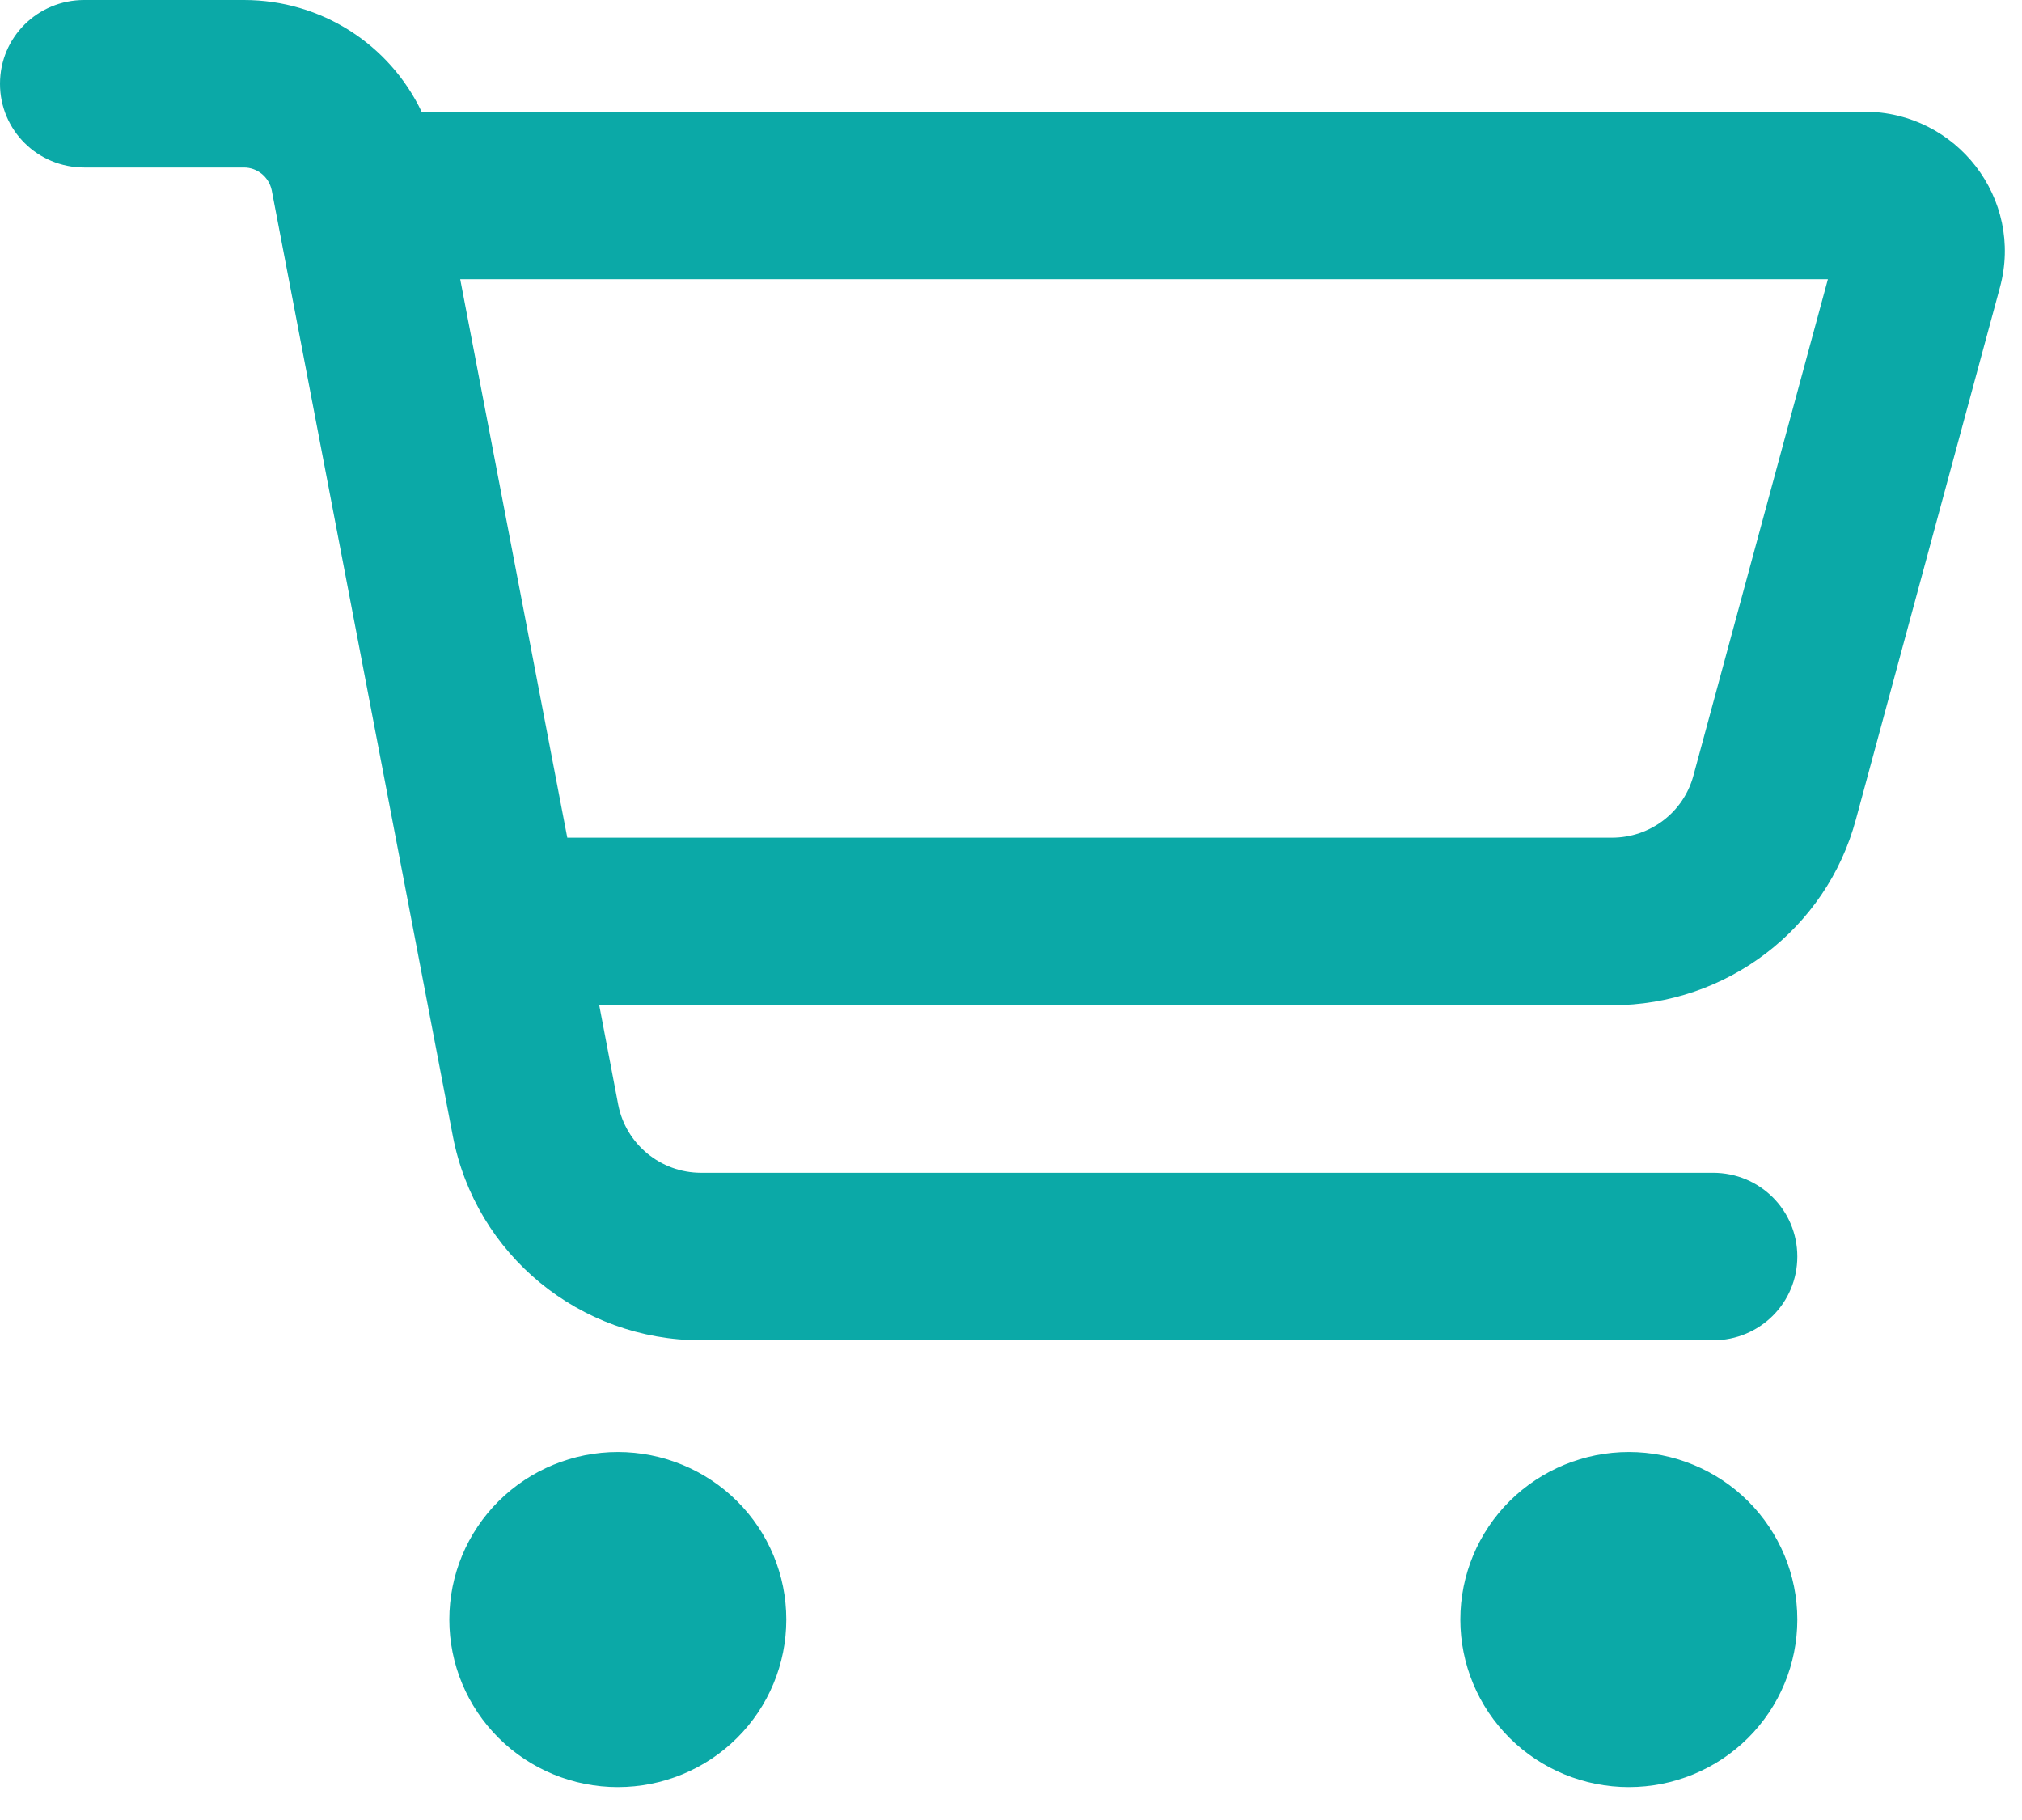 <svg width="50" height="45" viewBox="0 0 50 45" fill="none" xmlns="http://www.w3.org/2000/svg">
<g clip-path="url(#clip0_1_315)">
<path d="M2.083 0C0.929 0 0 0.923 0 2.071C0 3.219 0.929 4.142 2.083 4.142H6.033C6.363 4.142 6.649 4.375 6.719 4.703L11.198 28.091C11.762 31.025 14.34 33.139 17.335 33.139H42.361C43.516 33.139 44.444 32.216 44.444 31.068C44.444 29.921 43.516 28.997 42.361 28.997H17.335C16.337 28.997 15.477 28.289 15.287 27.314L14.818 24.855H39.861C42.691 24.855 45.165 22.973 45.894 20.255L49.453 7.111C50.052 4.919 48.385 2.762 46.102 2.762H10.425C9.635 1.105 7.951 0 6.033 0H2.083ZM11.38 6.904H45.2L41.875 19.176C41.632 20.082 40.807 20.712 39.861 20.712H14.028L11.38 6.904ZM15.278 44.186C16.383 44.186 17.443 43.75 18.224 42.973C19.006 42.196 19.444 41.142 19.444 40.044C19.444 38.945 19.006 37.891 18.224 37.114C17.443 36.338 16.383 35.901 15.278 35.901C14.173 35.901 13.113 36.338 12.332 37.114C11.55 37.891 11.111 38.945 11.111 40.044C11.111 41.142 11.55 42.196 12.332 42.973C13.113 43.75 14.173 44.186 15.278 44.186ZM44.444 40.044C44.444 38.945 44.005 37.891 43.224 37.114C42.443 36.338 41.383 35.901 40.278 35.901C39.173 35.901 38.113 36.338 37.331 37.114C36.55 37.891 36.111 38.945 36.111 40.044C36.111 41.142 36.55 42.196 37.331 42.973C38.113 43.75 39.173 44.186 40.278 44.186C41.383 44.186 42.443 43.75 43.224 42.973C44.005 42.196 44.444 41.142 44.444 40.044Z" fill="#0BA9A7"/>
</g>
<defs>
<clipPath id="clip0_1_315">
<rect width="50" height="44.186" fill="white"/>
</clipPath>
</defs>
</svg>
